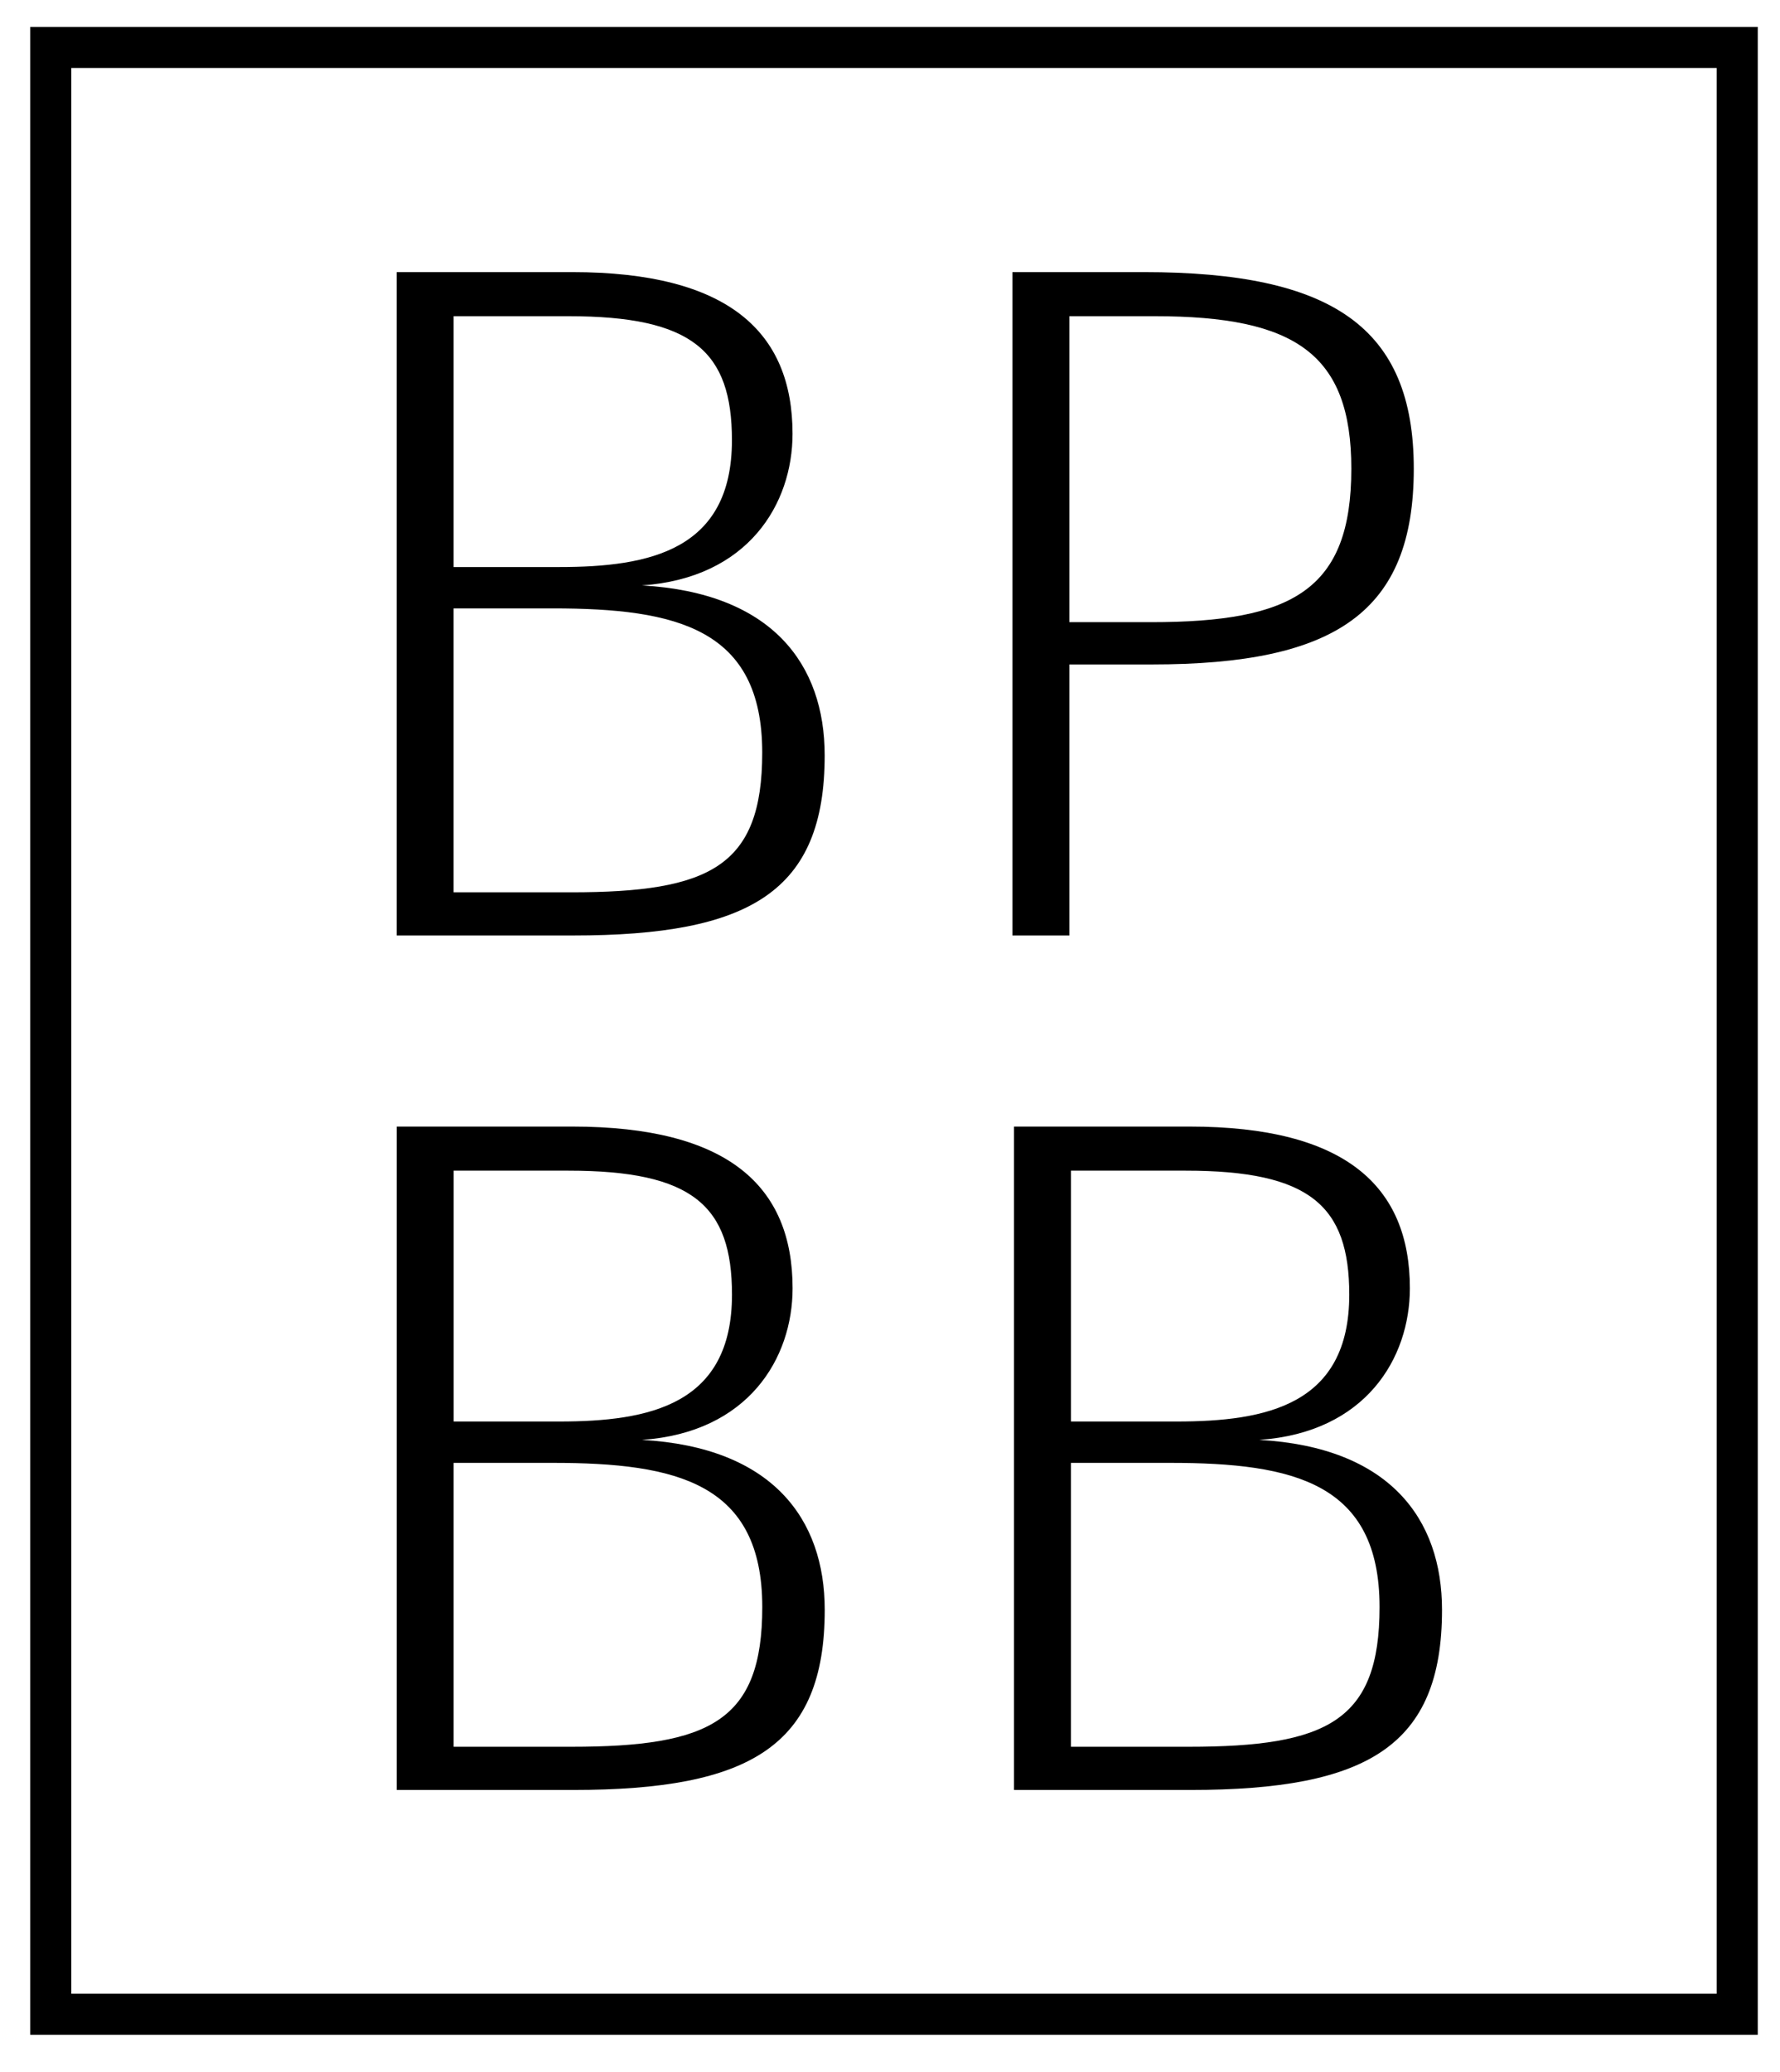 <svg xmlns="http://www.w3.org/2000/svg" xmlns:xlink="http://www.w3.org/1999/xlink" id="Ebene_1" x="0px" y="0px" width="108.412px" height="126.168px" viewBox="0 0 108.412 126.168" xml:space="preserve"><g>	<path d="M34.845,16.567c9.51,0,13.425,3.636,13.425,9.845c0,4.252-2.685,8.783-9.174,9.23c7.943,0.447,11.132,4.811,11.132,10.349  c0,8.279-4.531,10.964-15.327,10.964h-10.74V16.567H34.845z M27.629,34.523h6.433c5.482,0,10.517-1.007,10.517-7.72  c0-5.426-2.405-7.552-9.957-7.552h-6.992V34.523z M27.629,54.326h7.16c8.447,0,11.635-1.566,11.635-8.503  c0-7.552-5.203-8.782-12.754-8.782h-6.041V54.326z"></path></g><g>	<defs>		<rect id="SVGID_1_" x="1.841" y="1.639" width="105.217" height="122.244"></rect>	</defs>	<clipPath id="SVGID_2_">		<use xlink:href="#SVGID_1_"></use>	</clipPath>	<g clip-path="url(#SVGID_2_)">		<path d="M34.848,68.588c9.51,0,13.425,3.637,13.425,9.846c0,4.252-2.685,8.783-9.174,9.23c7.943,0.447,11.132,4.811,11.132,10.348   c0,8.279-4.531,10.965-15.327,10.965h-10.74V68.588H34.848z M27.632,86.545h6.433c5.482,0,10.517-1.008,10.517-7.721   c0-5.426-2.405-7.551-9.957-7.551h-6.992V86.545z M27.632,106.348h7.16c8.447,0,11.635-1.566,11.635-8.504   c0-7.551-5.203-8.781-12.754-8.781h-6.042V106.348z"></path>	</g>	<g clip-path="url(#SVGID_2_)">		<path d="M72.443,68.588c9.51,0,13.426,3.637,13.426,9.846c0,4.252-2.686,8.783-9.174,9.23c7.943,0.447,11.132,4.811,11.132,10.348   c0,8.279-4.531,10.965-15.327,10.965h-10.74V68.588H72.443z M65.228,86.545h6.432c5.482,0,10.518-1.008,10.518-7.721   c0-5.426-2.406-7.551-9.957-7.551h-6.992V86.545z M65.228,106.348h7.16c8.446,0,11.635-1.566,11.635-8.504   c0-7.551-5.203-8.781-12.754-8.781h-6.041V106.348z"></path>	</g></g><g>	<path d="M69.662,16.567c11.467,0,16.445,3.356,16.445,11.971c0,8.727-4.754,11.915-15.942,11.915H65.13v16.502h-3.469V16.567  H69.662z M65.13,37.879h4.979c8.614,0,12.194-1.958,12.194-9.342c0-6.992-3.412-9.286-11.971-9.286H65.13V37.879z"></path></g><g>	<defs>		<rect id="SVGID_3_" x="1.841" y="1.639" width="105.217" height="122.244"></rect>	</defs>	<clipPath id="SVGID_4_">		<use xlink:href="#SVGID_3_"></use>	</clipPath>			<rect x="3.091" y="2.889" clip-path="url(#SVGID_4_)" fill="none" stroke="#000000" stroke-width="2.5" width="102.717" height="119.744"></rect></g></svg>